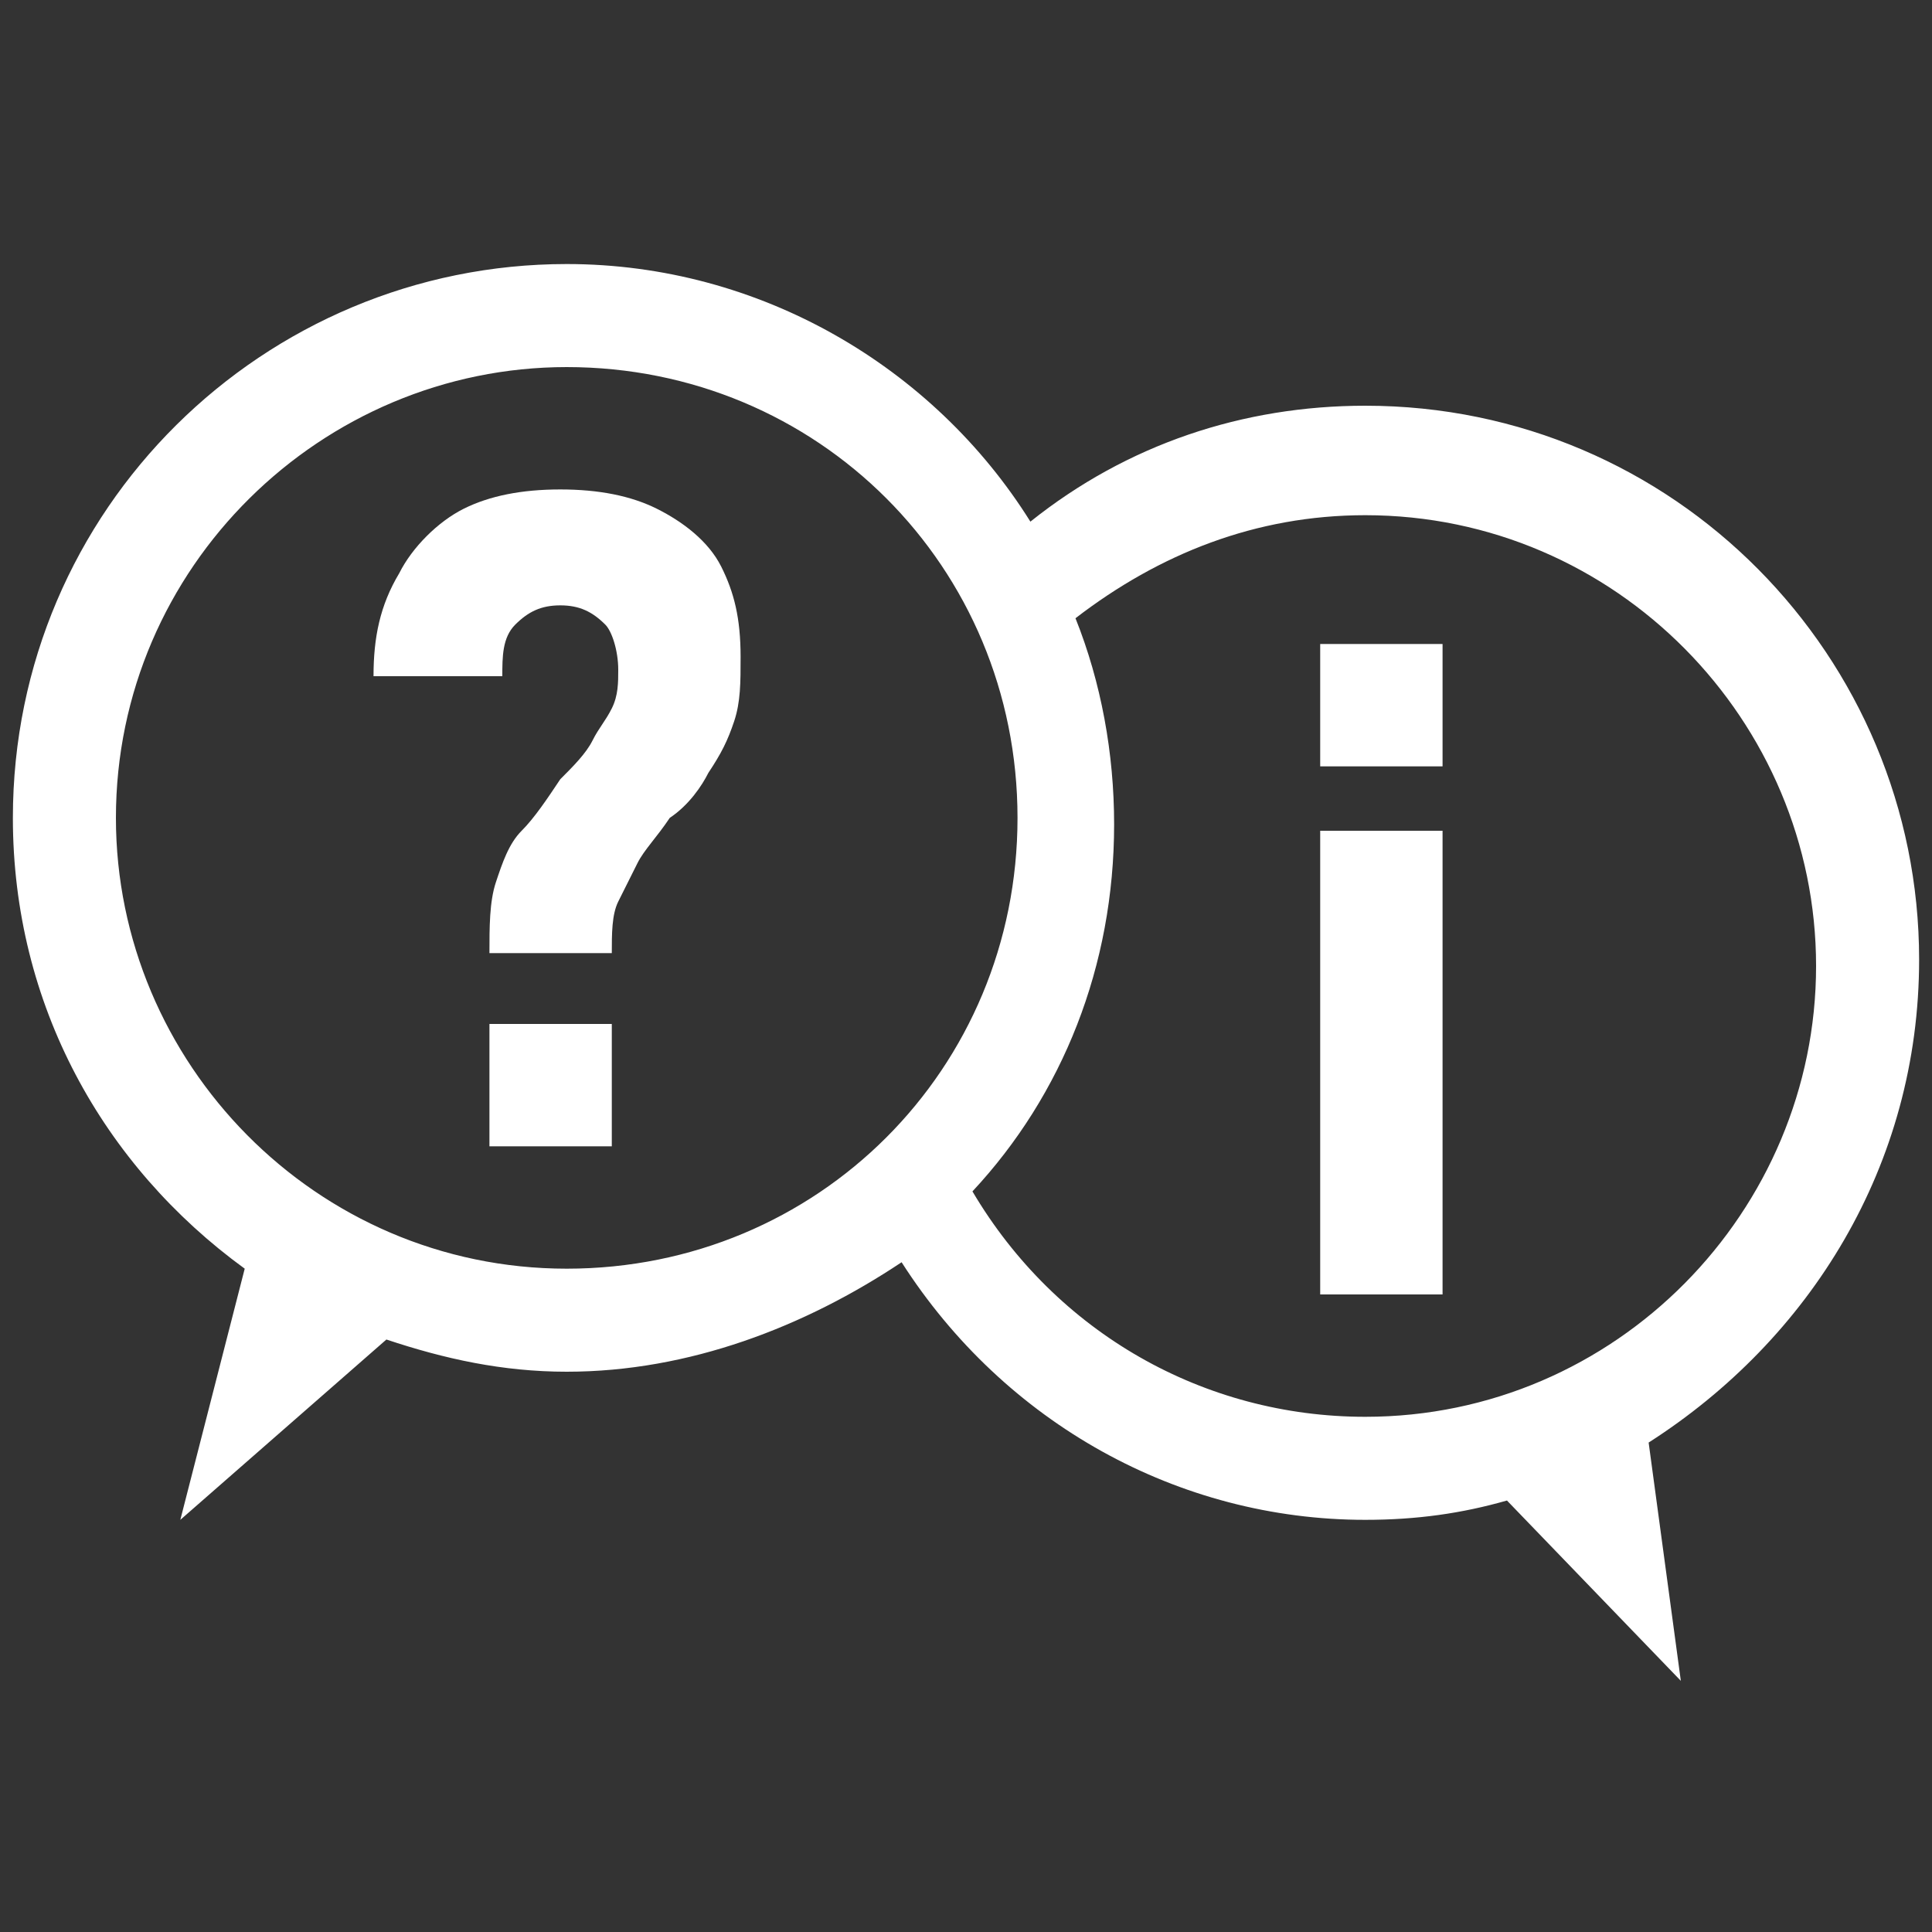 <?xml version="1.0" encoding="utf-8"?>
<!-- Generator: Adobe Illustrator 24.2.0, SVG Export Plug-In . SVG Version: 6.00 Build 0)  -->
<svg version="1.1" id="Ebene_1" xmlns="http://www.w3.org/2000/svg" xmlns:xlink="http://www.w3.org/1999/xlink" x="0px" y="0px"
	 viewBox="0 0 30 30" style="enable-background:new 0 0 30 30;" xml:space="preserve">
<rect x="0" y="0" width="30" height="30" fill="#333333" stroke="none"/>
<style type="text/css">
	.st0{fill:#FFFFFF;}
</style>
<g>
	<path class="st0" d="M29.8,14.9c0-4.7-3.8-8.6-8.6-8.6c-1.9,0-3.7,0.6-5.2,1.8c-1.5-2.4-4.2-4-7.2-4c-4.7,0-8.6,3.8-8.6,8.6
		c0,2.9,1.4,5.4,3.6,7l-1,3.9L6,20.8c0.9,0.3,1.8,0.5,2.8,0.5c1.9,0,3.7-0.7,5.2-1.7c1.6,2.5,4.3,4,7.2,4c0.8,0,1.5-0.1,2.2-0.3
		l2.7,2.8l-0.5-3.7C28.1,20.8,29.8,18.1,29.8,14.9z M8.8,19.7c-3.9,0-7-3.2-7-7c0-3.9,3.2-7,7-7c3.9,0,7,3.1,7,7
		C15.8,16.6,12.7,19.7,8.8,19.7z M21.2,22c-2.5,0-4.8-1.3-6.1-3.5c1.4-1.5,2.2-3.5,2.2-5.7c0-1.1-0.2-2.2-0.6-3.2
		c1.3-1,2.8-1.6,4.5-1.6c3.9,0,7,3.2,7,7C28.2,18.8,25.1,22,21.2,22z"/>
</g>
<g>
	<path class="st0" d="M7.7,13.7c0.1-0.3,0.2-0.6,0.4-0.8c0.2-0.2,0.4-0.5,0.6-0.8c0.2-0.2,0.4-0.4,0.5-0.6c0.1-0.2,0.2-0.3,0.3-0.5
		c0.1-0.2,0.1-0.4,0.1-0.6v0c0-0.3-0.1-0.6-0.2-0.7C9.2,9.5,9,9.4,8.7,9.4C8.4,9.4,8.2,9.5,8,9.7c-0.2,0.2-0.2,0.5-0.2,0.8v0h-2v0
		c0-0.6,0.1-1.1,0.4-1.6c0.2-0.4,0.6-0.8,1-1s0.9-0.3,1.5-0.3c0.6,0,1.1,0.1,1.5,0.3c0.4,0.2,0.8,0.5,1,0.9c0.2,0.4,0.3,0.8,0.3,1.4
		v0c0,0.4,0,0.7-0.1,1c-0.1,0.3-0.2,0.5-0.4,0.8c-0.1,0.2-0.3,0.5-0.6,0.7c-0.2,0.3-0.4,0.5-0.5,0.7c-0.1,0.2-0.2,0.4-0.3,0.6
		c-0.1,0.2-0.1,0.5-0.1,0.8H7.6C7.6,14.4,7.6,14,7.7,13.7z M7.6,15.9h1.9v1.9H7.6V15.9z"/>
</g>
<g>
	<path class="st0" d="M20.5,10h1.9v1.9h-1.9V10z M20.5,12.9h1.9v7.2h-1.9V12.9z"/>
</g>
</svg>
